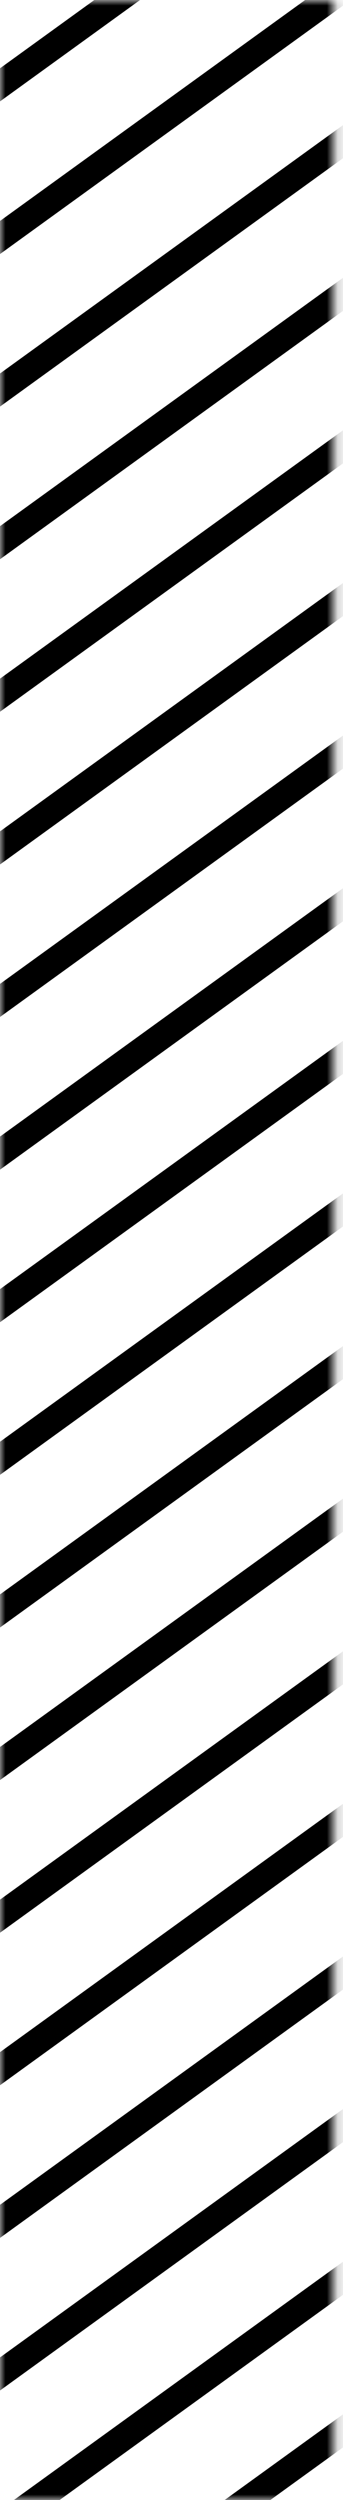 <svg width="32" height="233" viewBox="0 0 32 233" fill="none" xmlns="http://www.w3.org/2000/svg">
<mask id="mask0_27874_189" style="mask-type:luminance" maskUnits="userSpaceOnUse" x="-1" y="0" width="33" height="233">
<path d="M31.145 0V233H-0V0H31.145Z" fill="white"/>
</mask>
<g mask="url(#mask0_27874_189)">
<path d="M59.048 206.994L-32.536 273.232" stroke="black" stroke-width="2.5" stroke-miterlimit="10"/>
<path d="M59.048 192.766L-32.536 259.02" stroke="black" stroke-width="2.5" stroke-miterlimit="10"/>
<path d="M59.048 178.537L-32.536 244.791" stroke="black" stroke-width="2.5" stroke-miterlimit="10"/>
<path d="M59.048 164.316L-32.536 230.569" stroke="black" stroke-width="2.5" stroke-miterlimit="10"/>
<path d="M59.048 150.087L-32.536 216.34" stroke="black" stroke-width="2.5" stroke-miterlimit="10"/>
<path d="M59.048 135.874L-32.536 202.127" stroke="black" stroke-width="2.5" stroke-miterlimit="10"/>
<path d="M59.048 121.647L-32.536 187.9" stroke="black" stroke-width="2.5" stroke-miterlimit="10"/>
<path d="M59.048 107.427L-32.536 173.68" stroke="black" stroke-width="2.5" stroke-miterlimit="10"/>
<path d="M59.048 93.198L-32.536 159.451" stroke="black" stroke-width="2.5" stroke-miterlimit="10"/>
<path d="M59.048 78.983L-32.536 145.222" stroke="black" stroke-width="2.5" stroke-miterlimit="10"/>
<path d="M59.048 64.756L-32.536 131.009" stroke="black" stroke-width="2.5" stroke-miterlimit="10"/>
<path d="M59.048 50.526L-32.536 116.779" stroke="black" stroke-width="2.5" stroke-miterlimit="10"/>
<path d="M59.048 36.311L-32.536 102.565" stroke="black" stroke-width="2.5" stroke-miterlimit="10"/>
<path d="M59.048 22.078L-32.536 88.331" stroke="black" stroke-width="2.5" stroke-miterlimit="10"/>
<path d="M59.048 7.865L-32.536 74.119" stroke="black" stroke-width="2.5" stroke-miterlimit="10"/>
<path d="M59.048 -6.364L-32.536 59.89" stroke="black" stroke-width="2.5" stroke-miterlimit="10"/>
<path d="M59.048 -20.579L-32.536 45.674" stroke="black" stroke-width="2.5" stroke-miterlimit="10"/>
<path d="M59.048 -34.807L-32.536 31.447" stroke="black" stroke-width="2.5" stroke-miterlimit="10"/>
</g>
</svg>
